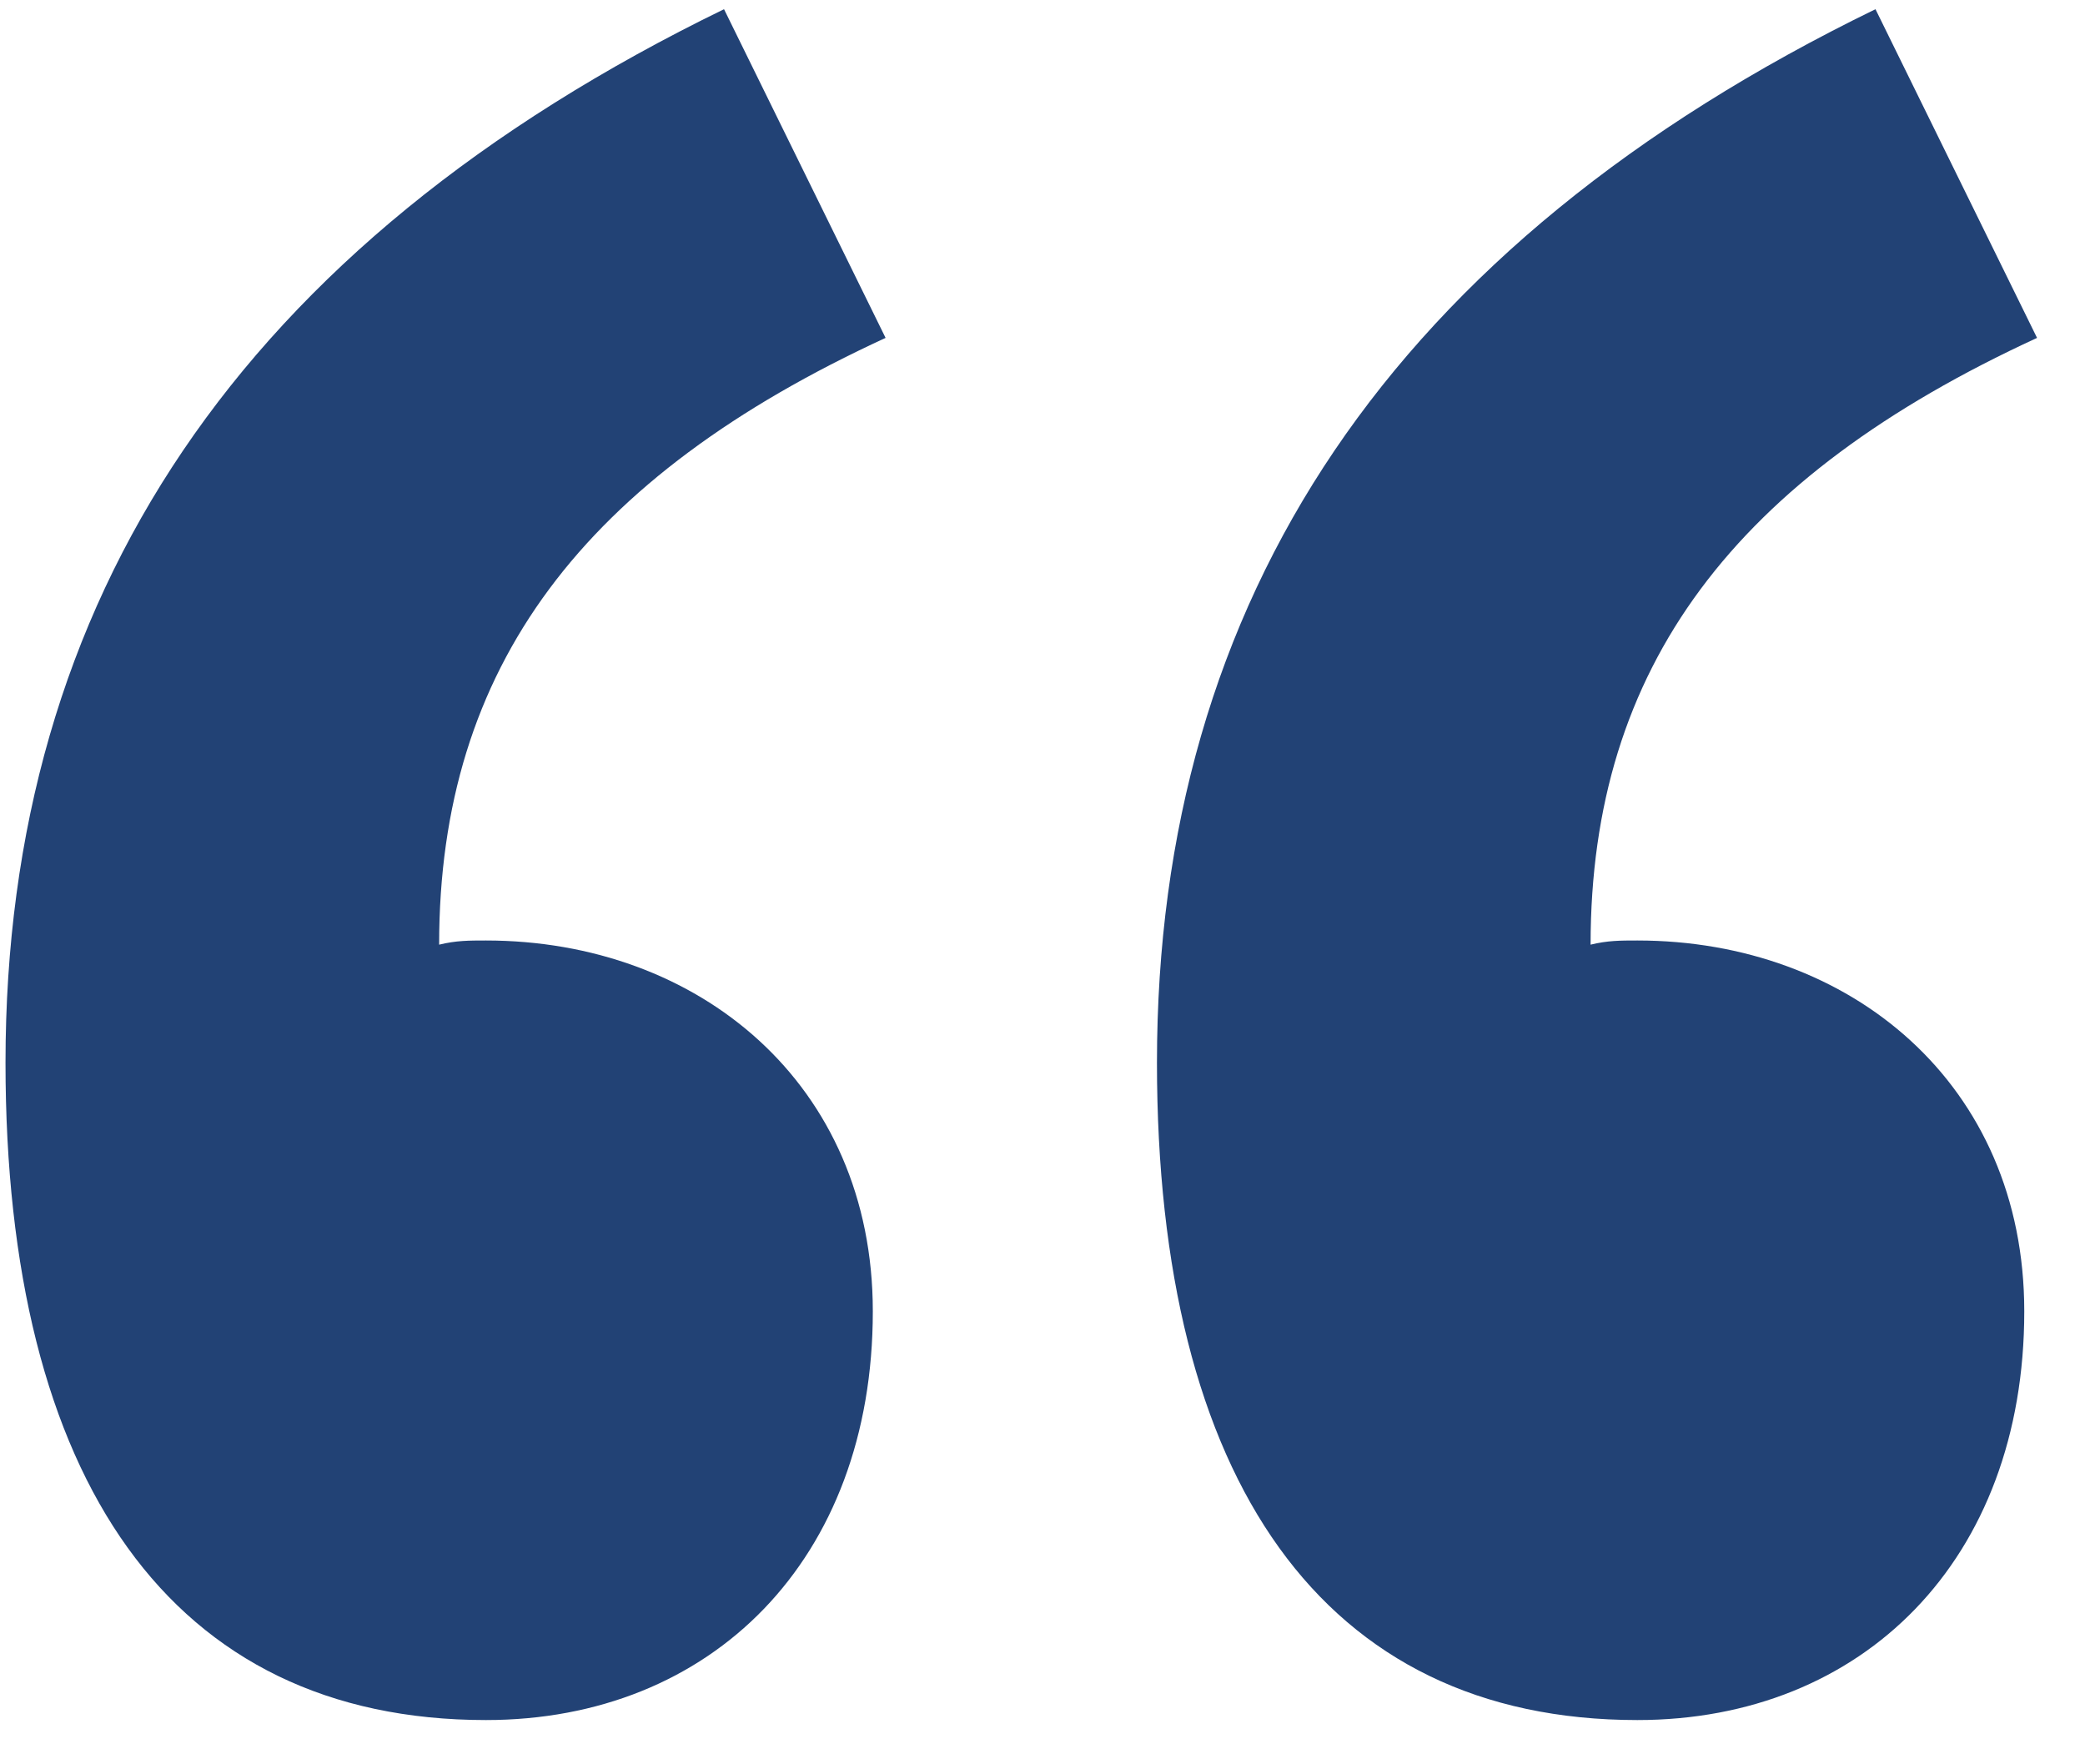 <svg width="39" height="33" viewBox="0 0 39 33" fill="none" xmlns="http://www.w3.org/2000/svg">
<path d="M9.089 32.172C13.304 32.172 16.326 29.177 16.326 24.527C16.326 20.27 13.066 17.591 9.089 17.591C8.771 17.591 8.532 17.591 8.214 17.669C8.214 12.467 10.918 8.921 16.565 6.32L13.543 0.172C4.477 4.586 0.103 11.206 0.103 19.876C0.103 27.679 3.204 32.172 9.089 32.172Z" fill="#224275"/>
<path d="M30.627 32.172C34.842 32.172 37.864 29.177 37.864 24.527C37.864 20.27 34.603 17.591 30.627 17.591C30.309 17.591 30.07 17.591 29.752 17.669C29.752 12.467 32.456 8.921 38.103 6.32L35.081 0.172C26.015 4.586 21.641 11.206 21.641 19.876C21.641 27.679 24.742 32.172 30.627 32.172Z" fill="#224275"/>
</svg>
